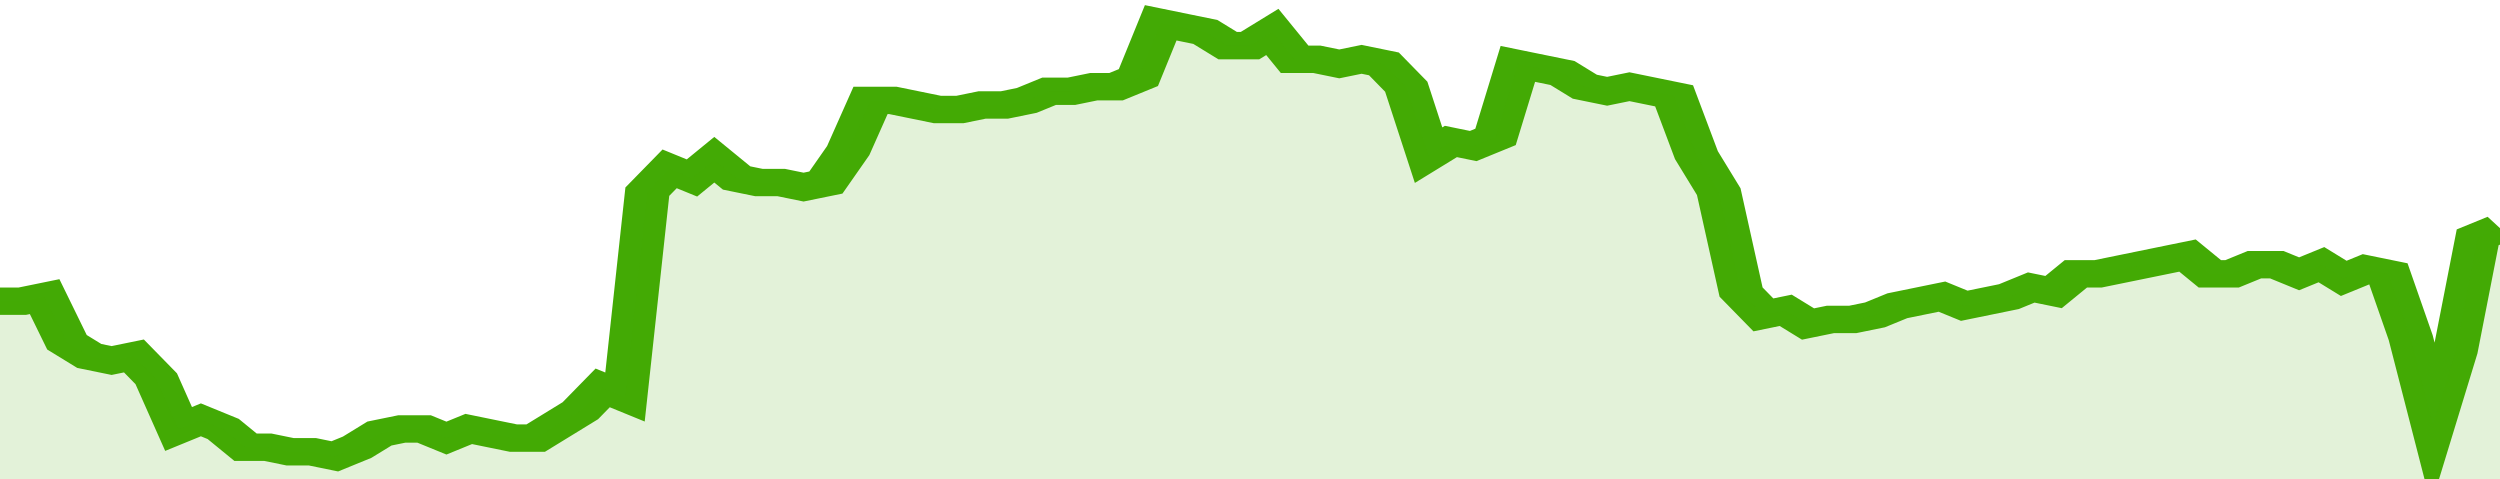 <svg xmlns="http://www.w3.org/2000/svg" viewBox="0 0 336 105" width="120" height="23" preserveAspectRatio="none">
				 <polyline fill="none" stroke="#43AA05" stroke-width="6" points="0, 66 3, 66 6, 65 9, 75 12, 78 15, 79 18, 78 21, 83 24, 94 27, 92 30, 94 33, 98 36, 98 39, 99 42, 99 45, 100 48, 98 51, 95 54, 94 57, 94 60, 96 63, 94 66, 95 69, 96 72, 96 75, 93 78, 90 81, 85 84, 87 87, 42 90, 37 93, 39 96, 35 99, 39 102, 40 105, 40 108, 41 111, 40 114, 33 117, 22 120, 22 123, 23 126, 24 129, 24 132, 23 135, 23 138, 22 141, 20 144, 20 147, 19 150, 19 153, 17 156, 5 159, 6 162, 7 165, 10 168, 10 171, 7 174, 13 177, 13 180, 14 183, 13 186, 14 189, 19 192, 34 195, 31 198, 32 201, 30 204, 14 207, 15 210, 16 213, 19 216, 20 219, 19 222, 20 225, 21 228, 34 231, 42 234, 64 237, 69 240, 68 243, 71 246, 70 249, 70 252, 69 255, 67 258, 66 261, 65 264, 67 267, 66 270, 65 273, 63 276, 64 279, 60 282, 60 285, 59 288, 58 291, 57 294, 56 297, 60 300, 60 303, 58 306, 58 309, 60 312, 58 315, 61 318, 59 321, 60 324, 74 327, 93 330, 77 333, 52 336, 50 336, 50 "> </polyline>
				 <polygon fill="#43AA05" opacity="0.15" points="0, 105 0, 66 3, 66 6, 65 9, 75 12, 78 15, 79 18, 78 21, 83 24, 94 27, 92 30, 94 33, 98 36, 98 39, 99 42, 99 45, 100 48, 98 51, 95 54, 94 57, 94 60, 96 63, 94 66, 95 69, 96 72, 96 75, 93 78, 90 81, 85 84, 87 87, 42 90, 37 93, 39 96, 35 99, 39 102, 40 105, 40 108, 41 111, 40 114, 33 117, 22 120, 22 123, 23 126, 24 129, 24 132, 23 135, 23 138, 22 141, 20 144, 20 147, 19 150, 19 153, 17 156, 5 159, 6 162, 7 165, 10 168, 10 171, 7 174, 13 177, 13 180, 14 183, 13 186, 14 189, 19 192, 34 195, 31 198, 32 201, 30 204, 14 207, 15 210, 16 213, 19 216, 20 219, 19 222, 20 225, 21 228, 34 231, 42 234, 64 237, 69 240, 68 243, 71 246, 70 249, 70 252, 69 255, 67 258, 66 261, 65 264, 67 267, 66 270, 65 273, 63 276, 64 279, 60 282, 60 285, 59 288, 58 291, 57 294, 56 297, 60 300, 60 303, 58 306, 58 309, 60 312, 58 315, 61 318, 59 321, 60 324, 74 327, 93 330, 77 333, 52 336, 50 336, 105 "></polygon>
			</svg>